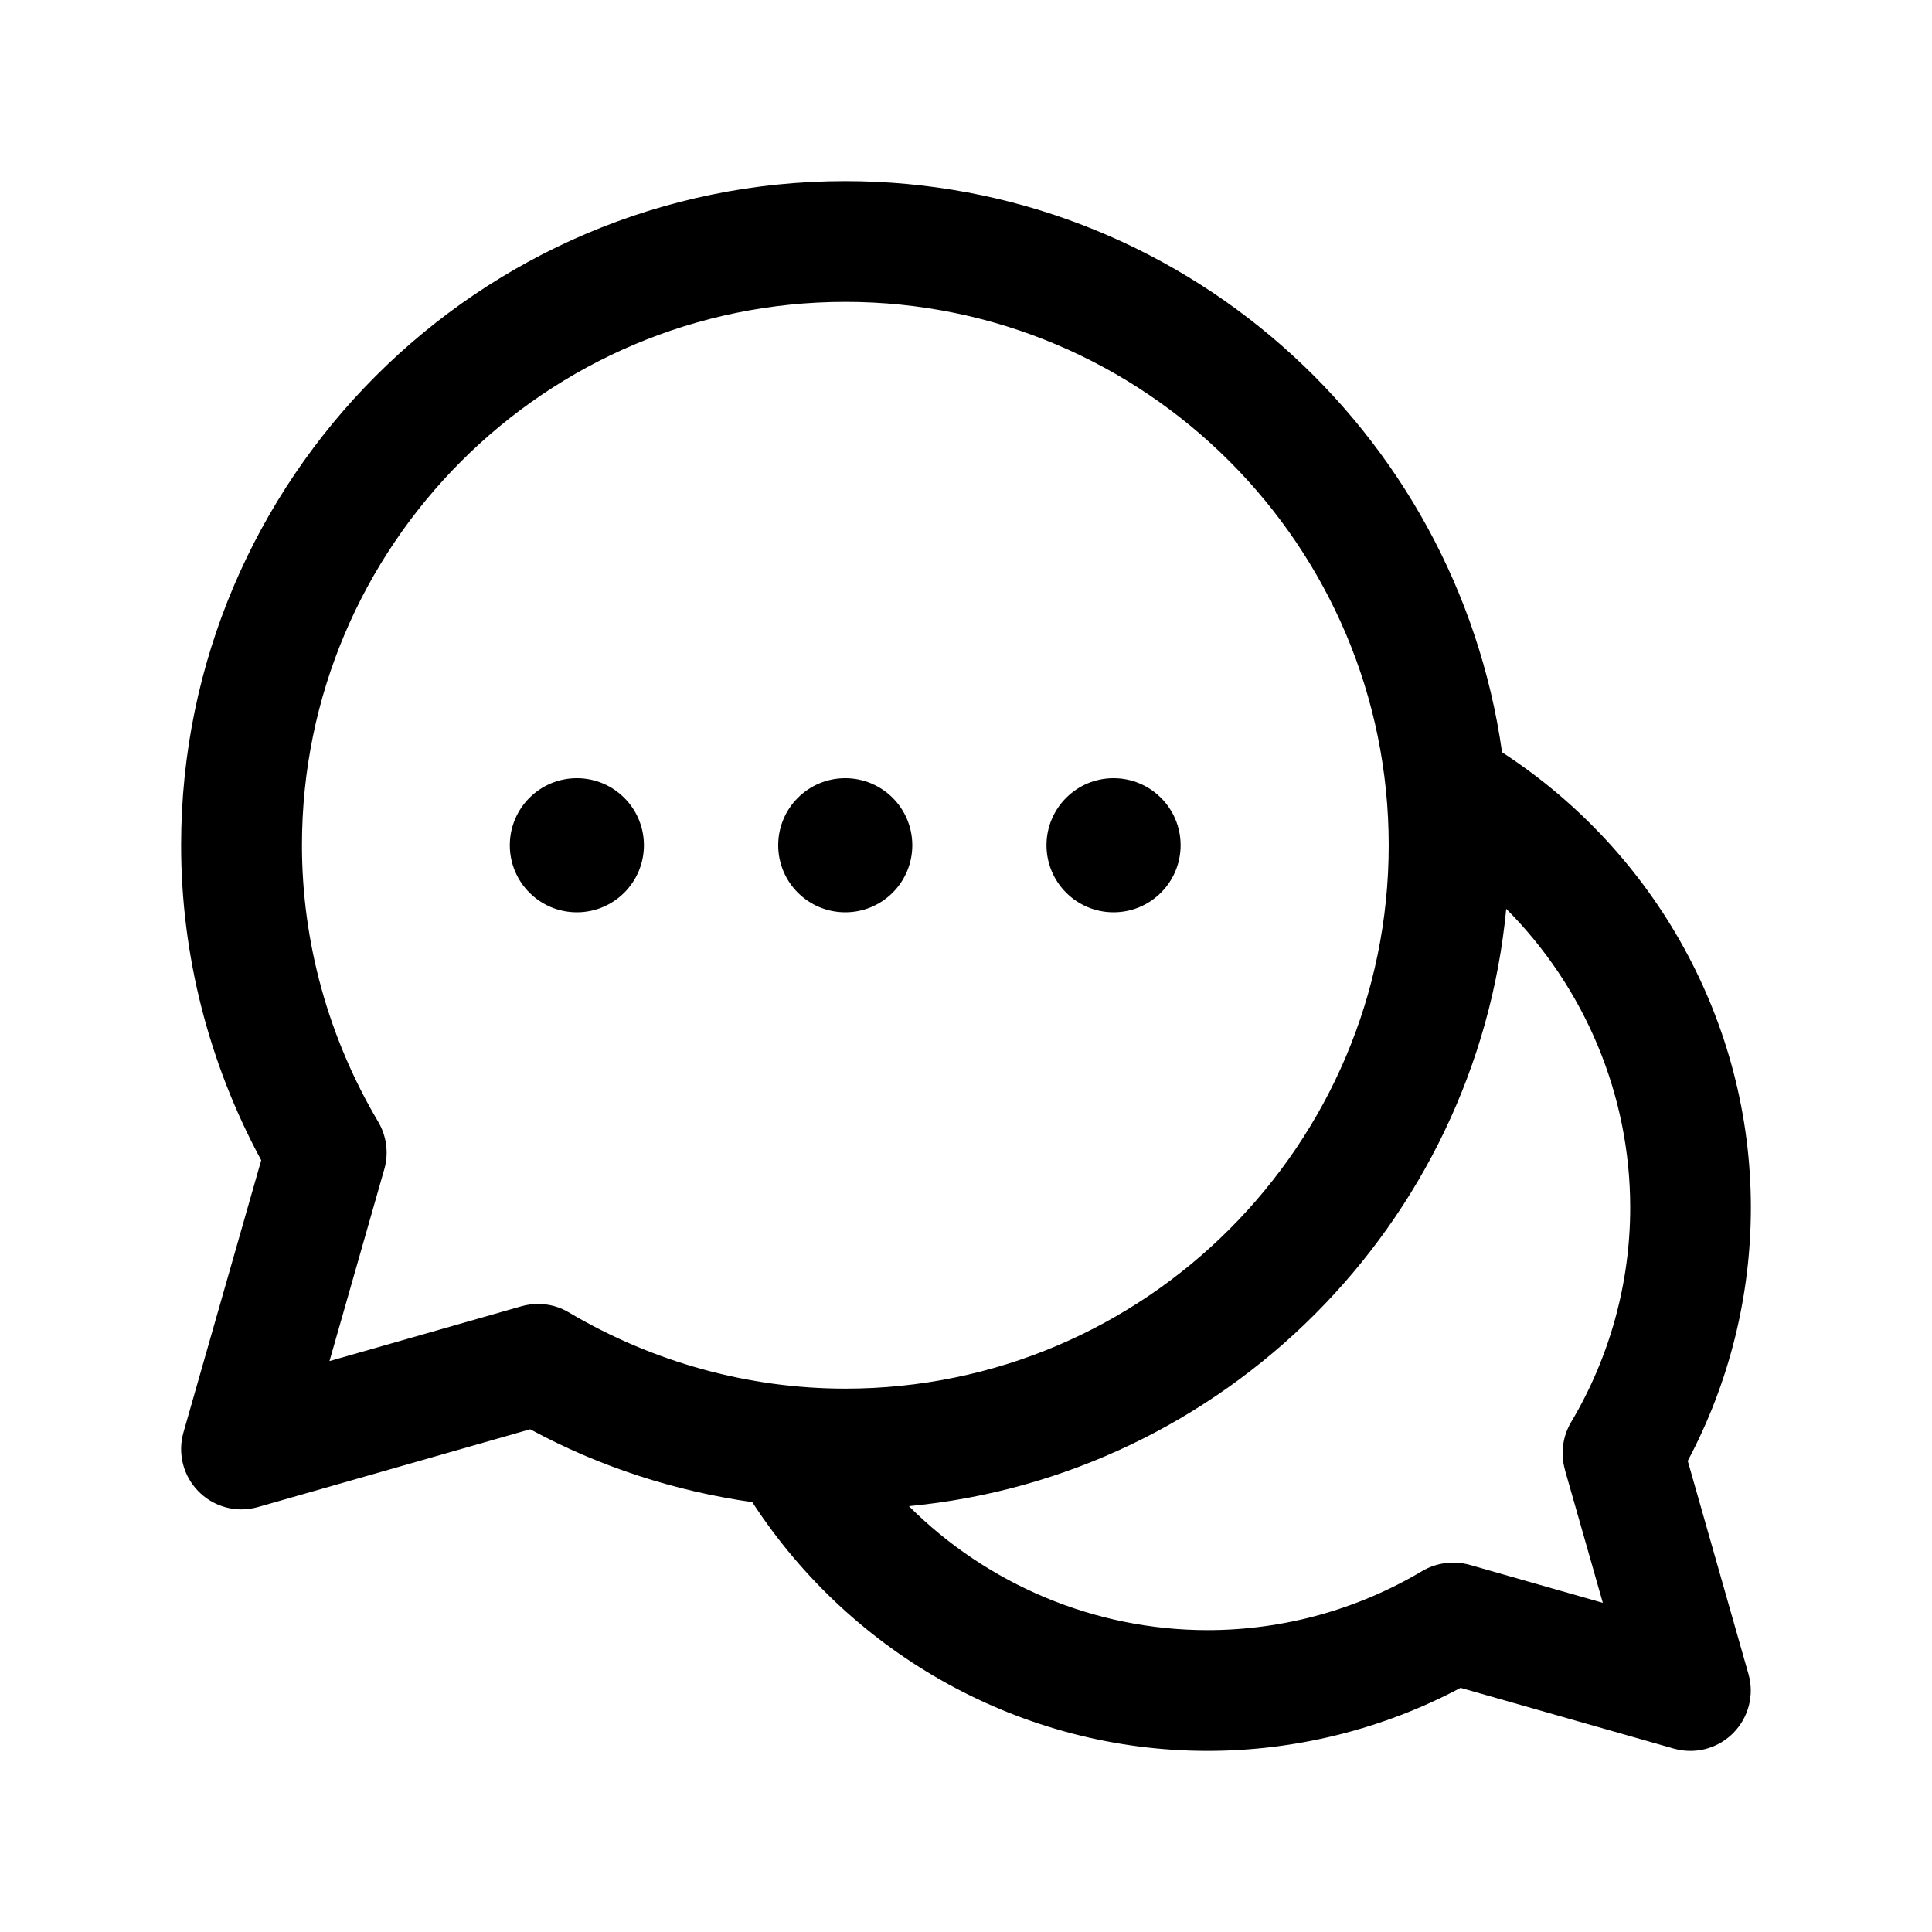 <svg width="24" height="24" viewBox="0 0 24 24" fill="none" xmlns="http://www.w3.org/2000/svg">
<path d="M11.333 10.5C11.333 10.96 10.96 11.333 10.5 11.333C10.04 11.333 9.667 10.96 9.667 10.5C9.667 10.04 10.04 9.667 10.5 9.667C10.96 9.667 11.333 10.04 11.333 10.5ZM7.166 9.667C6.706 9.667 6.333 10.04 6.333 10.5C6.333 10.96 6.706 11.333 7.166 11.333C7.626 11.333 7.999 10.96 7.999 10.5C7.999 10.04 7.626 9.667 7.166 9.667ZM13.833 9.667C13.373 9.667 13 10.04 13 10.5C13 10.96 13.373 11.333 13.833 11.333C14.293 11.333 14.666 10.96 14.666 10.5C14.666 10.04 14.293 9.667 13.833 9.667Z" fill="#8A54DD" style="fill:#8A54DD;fill:color(display-p3 0.541 0.329 0.867);fill-opacity:1;"/>
<path d="M20.967 18.145C21.481 17.179 21.75 16.098 21.75 15C21.75 12.71 20.569 10.586 18.659 9.345C18.094 5.342 14.655 2.25 10.5 2.25C5.951 2.25 2.25 5.951 2.25 10.5C2.25 11.862 2.593 13.208 3.245 14.413L2.279 17.794C2.204 18.056 2.277 18.338 2.469 18.53C2.612 18.673 2.803 18.75 2.999 18.75C3.067 18.75 3.137 18.74 3.205 18.721L6.586 17.755C7.448 18.222 8.384 18.523 9.345 18.66C10.586 20.569 12.71 21.75 14.999 21.75C16.097 21.75 17.178 21.48 18.144 20.967L20.794 21.722C20.861 21.741 20.931 21.75 20.999 21.75C21.195 21.75 21.387 21.673 21.529 21.53C21.721 21.338 21.795 21.056 21.72 20.795L20.965 18.145H20.967ZM6.683 16.198C6.614 16.198 6.544 16.208 6.477 16.227L4.093 16.908L4.774 14.524C4.831 14.326 4.803 14.113 4.698 13.935C4.079 12.89 3.751 11.703 3.751 10.5C3.751 6.778 6.779 3.75 10.501 3.75C14.223 3.75 17.251 6.778 17.251 10.5C17.251 14.222 14.223 17.25 10.501 17.25C9.299 17.25 8.111 16.922 7.066 16.303C6.949 16.233 6.817 16.198 6.683 16.198ZM19.439 18.256L19.911 19.911L18.256 19.439C18.058 19.384 17.844 19.412 17.667 19.516C16.861 19.996 15.939 20.25 15.001 20.25C13.595 20.25 12.264 19.681 11.291 18.71C15.21 18.336 18.337 15.209 18.711 11.29C19.682 12.263 20.251 13.594 20.251 15C20.251 15.938 19.997 16.86 19.517 17.666C19.412 17.843 19.383 18.057 19.44 18.255L19.439 18.256Z" fill="#46486F" style="fill:#46486F;fill:color(display-p3 0.275 0.282 0.435);fill-opacity:1;"/>
</svg>
